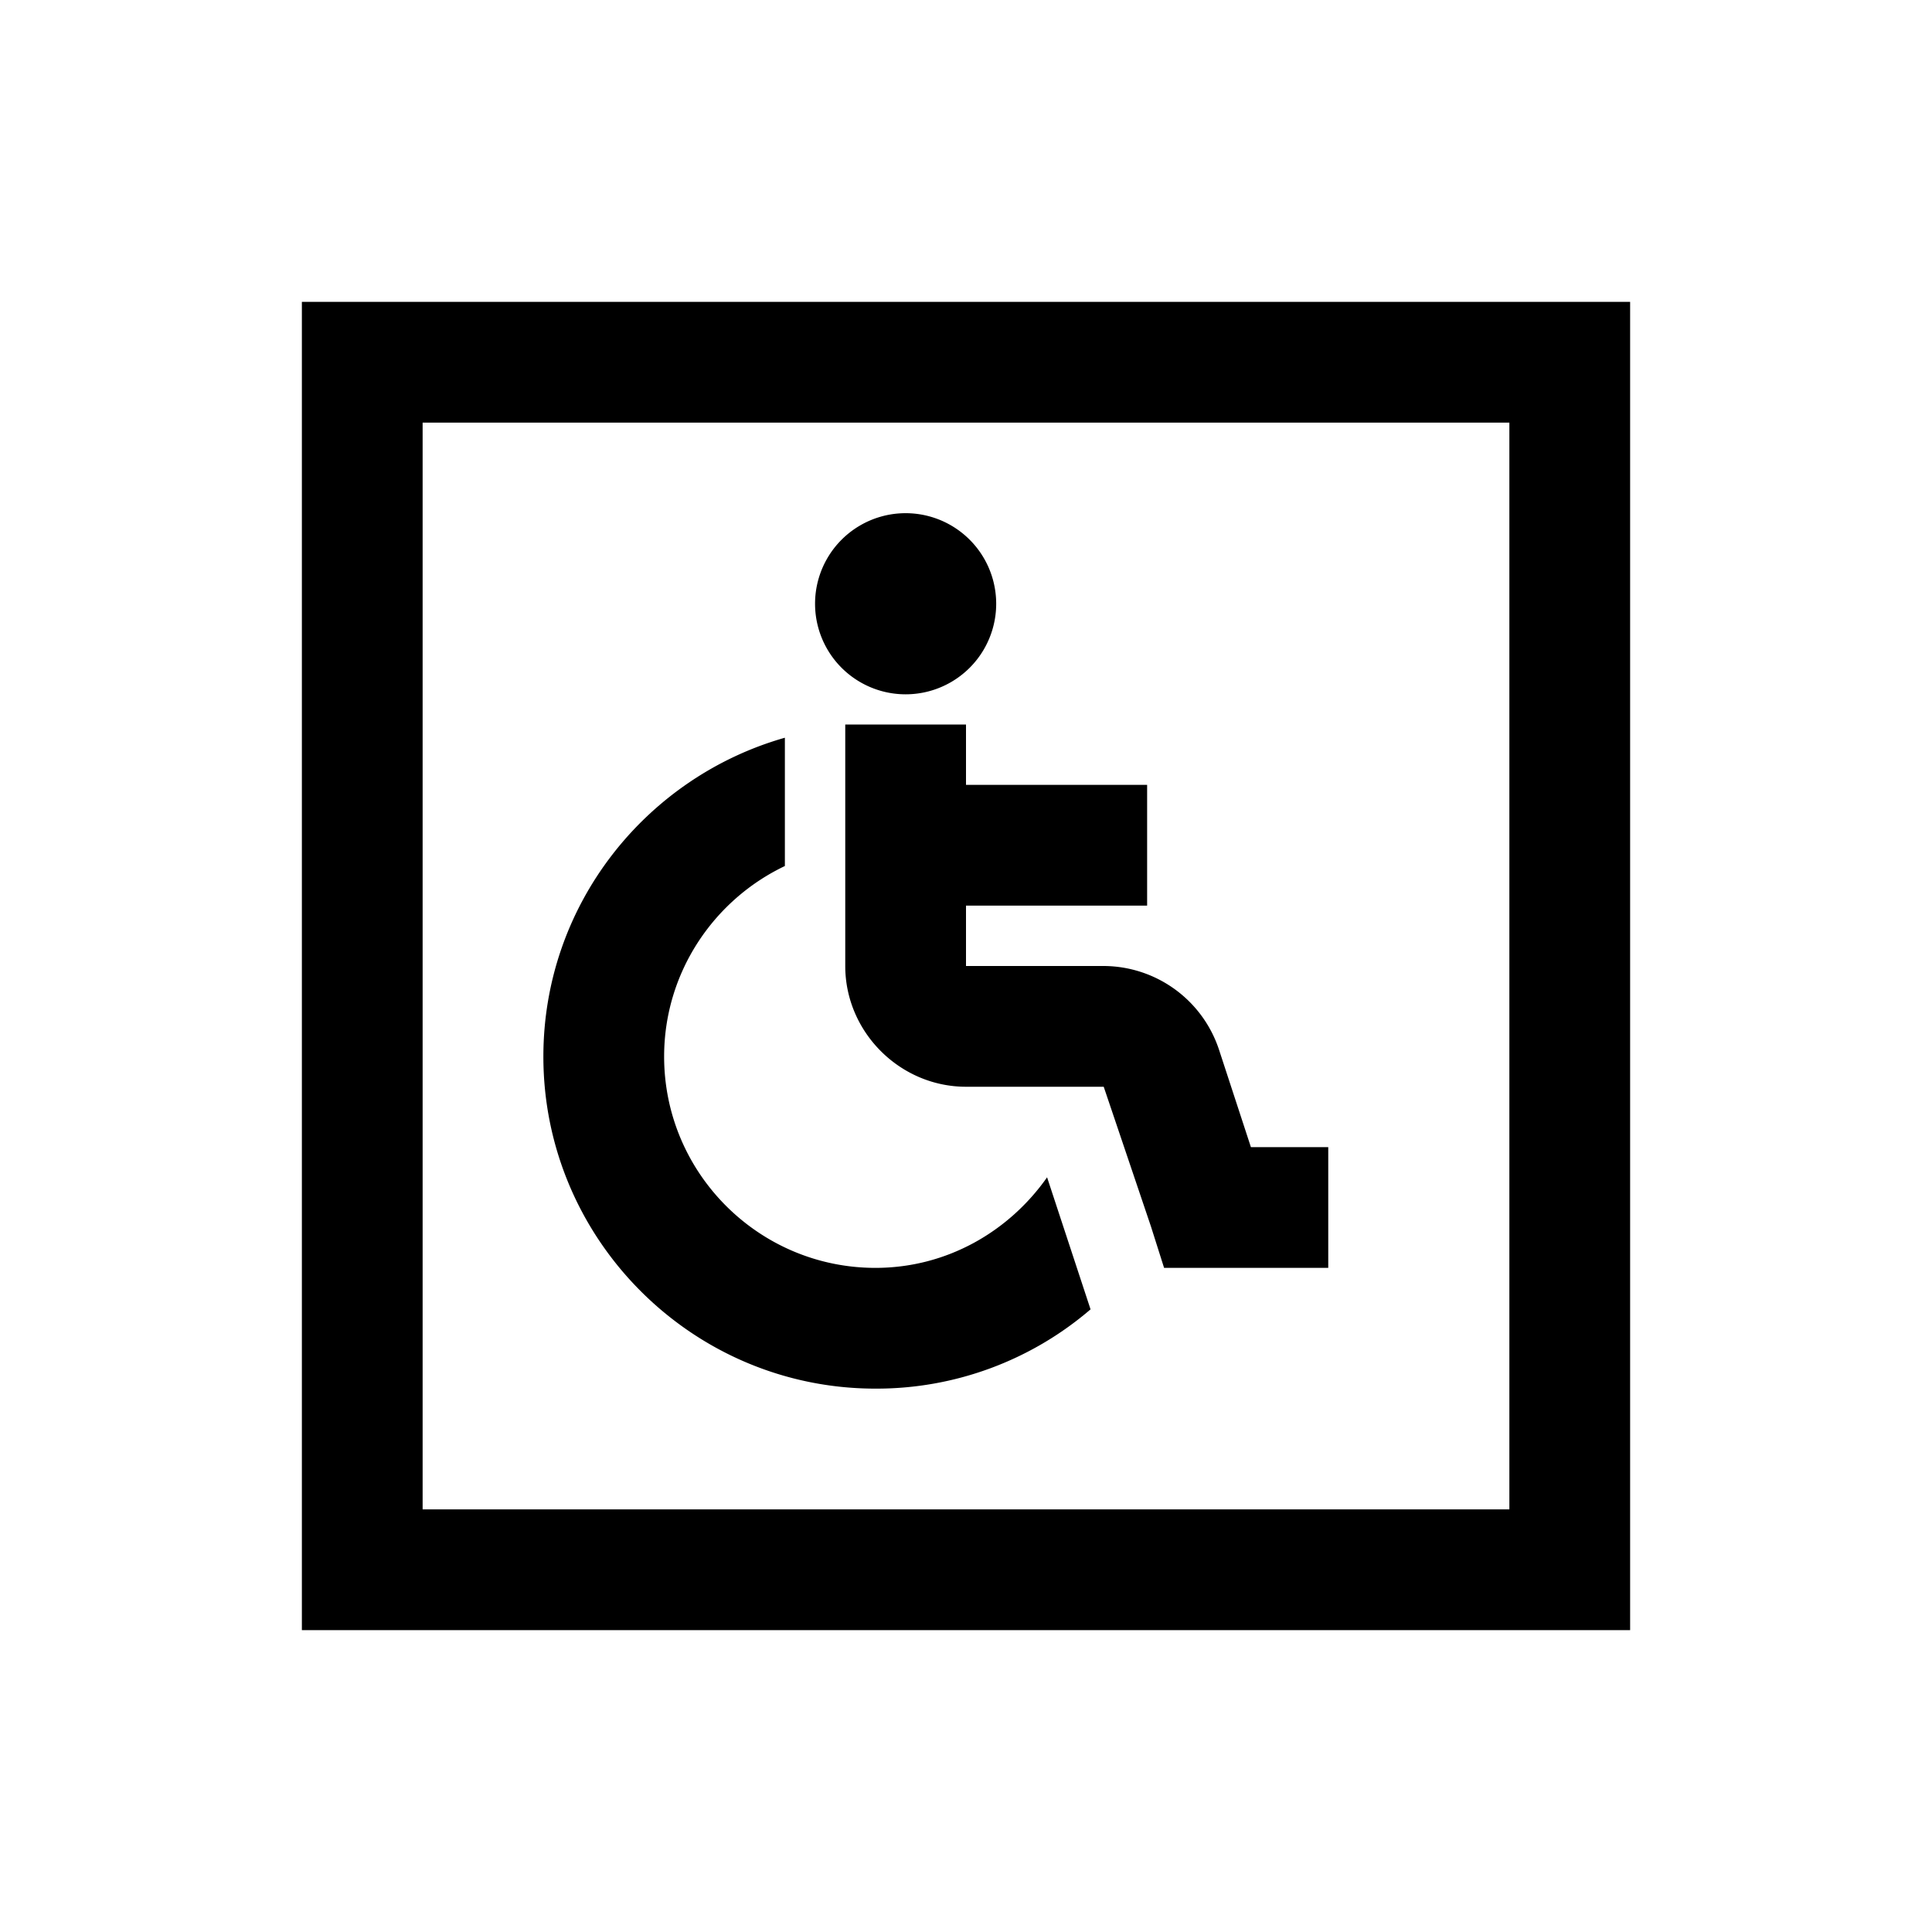 <svg xmlns="http://www.w3.org/2000/svg" viewBox="0 0 32 32"><path d="M5 5v22h22V5zm2 2h18v18H7zm8 1.5a1.5 1.5 0 1 0 0 3 1.5 1.5 0 0 0 0-3zM14 12v4c0 1.094.906 2 2 2h2.281l.782 2.313.218.687H22v-2h-1.281l-.532-1.625A2.02 2.02 0 0 0 18.282 16H16v-1h3v-2h-3v-1zm-1 .219c-2.305.656-4 2.77-4 5.281 0 3.031 2.469 5.5 5.5 5.5a5.44 5.44 0 0 0 3.563-1.313l-.72-2.187c-.632.898-1.66 1.5-2.843 1.5-1.93 0-3.5-1.57-3.5-3.5 0-1.39.82-2.594 2-3.156z"/></svg>
